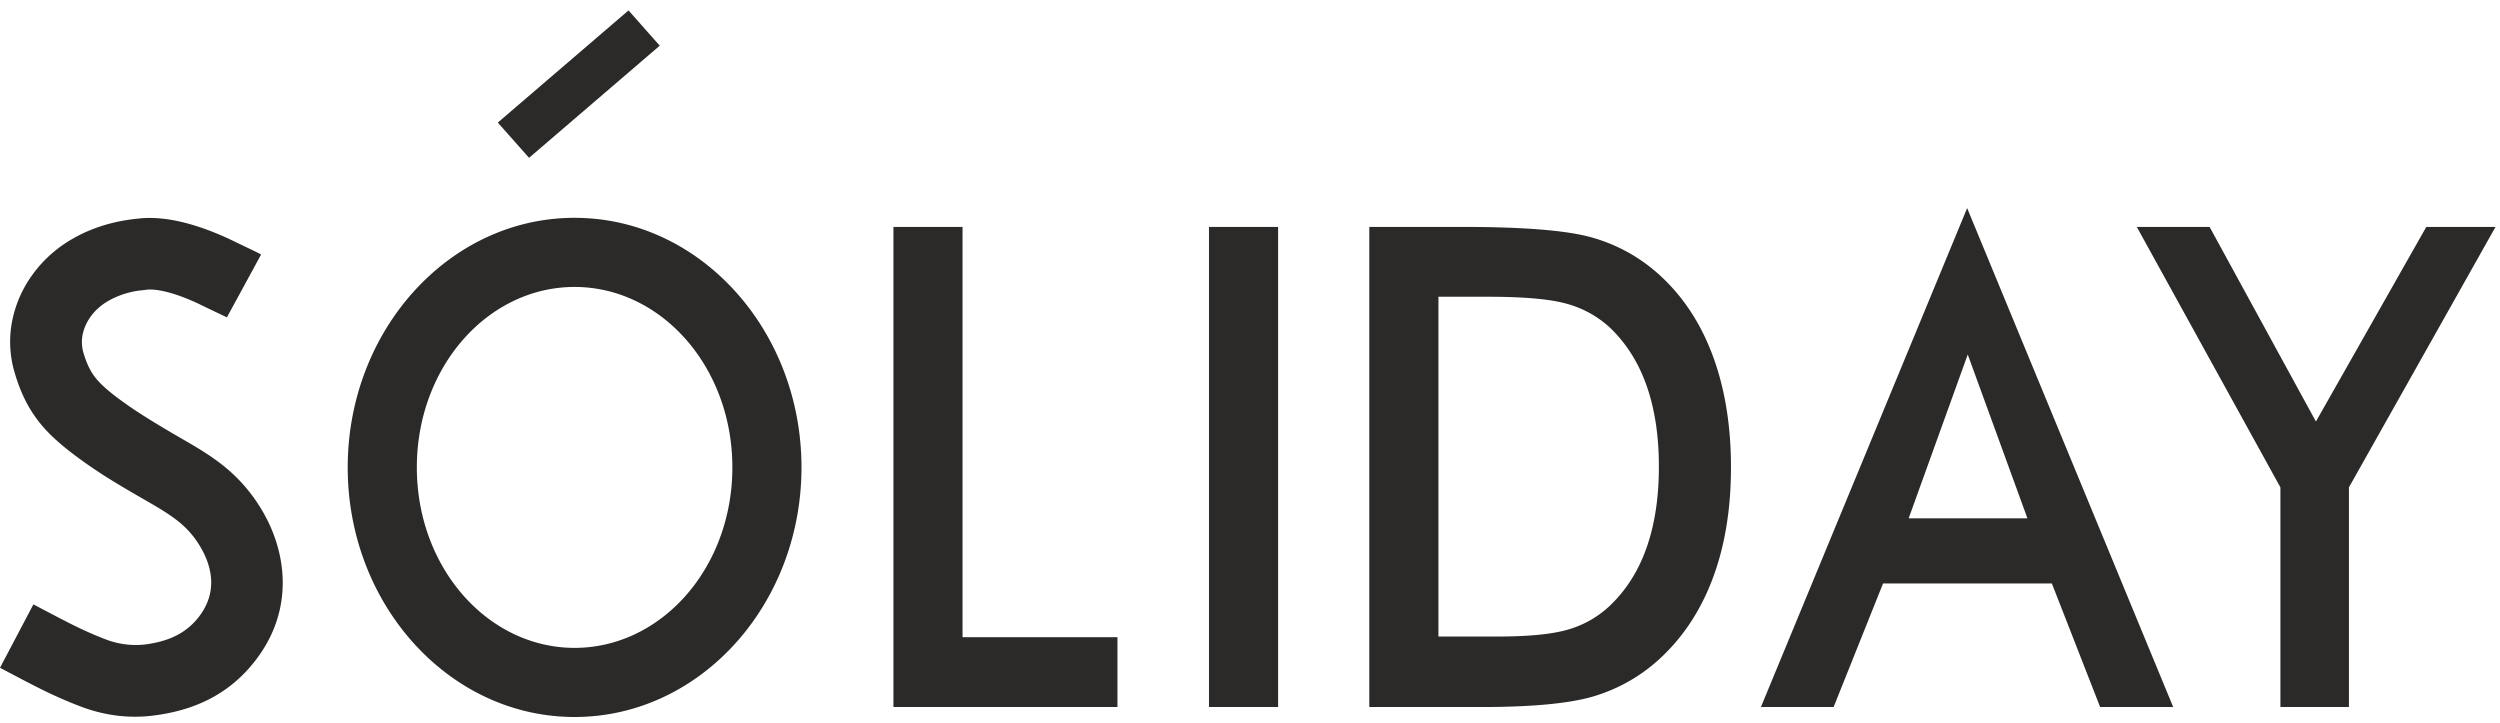 <svg width="128" height="37" viewBox="0 0 128 37" fill="none" xmlns="http://www.w3.org/2000/svg"><path d="M29.42 11.153c3.24 0 6.165 1.46 8.275 3.82 2.064 2.306 3.341 5.475 3.341 8.958 0 3.483-1.277 6.652-3.34 8.96-2.11 2.359-5.037 3.819-8.277 3.819-3.24 0-6.165-1.46-8.276-3.82-2.064-2.307-3.34-5.476-3.34-8.959 0-3.483 1.277-6.652 3.34-8.959 2.11-2.36 5.037-3.82 8.276-3.82zM111.268 36.2l-10.55-25.545L90.159 36.2h3.722l2.531-6.326h8.644l2.471 6.326h3.742zm-7.463-9.66h-6.082l3.026-8.39 3.056 8.39zm12.952 1.624V36.2h3.508V24.953l5.381-9.56 2.124-3.774h-3.544l-5.651 9.963-5.443-9.963h-3.727l6.589 11.95.763 1.384v3.212zM70.108 11.62V36.2h5.731c2.573 0 4.47-.178 5.684-.527a8.617 8.617 0 003.26-1.77c1.26-1.1 2.216-2.493 2.867-4.178.651-1.685.976-3.616.976-5.799 0-2.183-.325-4.126-.976-5.828-.65-1.701-1.607-3.094-2.867-4.182a8.563 8.563 0 00-3.33-1.771c-1.272-.35-3.459-.527-6.57-.527h-4.774zm3.54 20.972V15.194h2.562c1.83 0 3.178.12 4.038.367a5.319 5.319 0 012.211 1.243c.824.797 1.444 1.783 1.856 2.969.412 1.18.62 2.55.62 4.12 0 1.564-.208 2.94-.62 4.12-.412 1.186-1.032 2.171-1.856 2.968a5.218 5.218 0 01-2.14 1.243c-.82.247-2.05.367-3.687.367h-2.985zM61.9 11.62V36.2h3.539V11.619h-3.54zm-16.156 0V36.2h11.47v-3.575h-7.932V11.619h-3.538zm-34.127 4.628l-1.15-.549c-.563-.283-1.247-.576-1.89-.741-.41-.106-.794-.161-1.086-.123-.104.02-.233.028-.34.04a4.39 4.39 0 00-1.604.53c-.41.238-.747.548-.981.918a2.325 2.325 0 00-.35.888c-.042.271-.03.561.059.86.156.527.339.906.573 1.217.256.338.606.648 1.063 1.001a20.84 20.84 0 001.656 1.132c.71.443 1.306.79 1.852 1.104.766.441 1.43.845 2.032 1.332a8.235 8.235 0 011.798 2.002c.733 1.137 1.21 2.485 1.226 3.906.014 1.269-.341 2.57-1.21 3.797-.758 1.07-1.653 1.783-2.598 2.259-.911.458-1.852.688-2.751.808a7.562 7.562 0 01-1.897.014 8 8 0 01-1.868-.462c-1.32-.501-2.23-.98-3.496-1.646L0 34.19l1.71-3.245.654.343c1.155.608 1.984 1.045 3.08 1.46a4.292 4.292 0 001.998.248c.534-.072 1.08-.202 1.574-.45a3.397 3.397 0 001.262-1.095c.384-.543.542-1.11.535-1.659-.007-.667-.26-1.347-.651-1.952a4.611 4.611 0 00-1.008-1.126c-.443-.358-.959-.67-1.559-1.016-.695-.4-1.406-.812-1.967-1.162a24.04 24.04 0 01-1.958-1.348c-.708-.547-1.273-1.057-1.751-1.69-.498-.66-.87-1.408-1.162-2.394a5.554 5.554 0 01-.175-2.44 6.022 6.022 0 01.882-2.31A6.496 6.496 0 013.71 12.23c.878-.509 1.9-.85 3.01-.996.11-.018.224-.028.334-.04.785-.094 1.62.008 2.428.216.96.247 1.884.637 2.615 1l.622.298c.231.11.426.201.65.323l-1.751 3.216zM32.18.533l-6.692 5.743 1.6 1.805 6.691-5.742L32.18.533zm2.889 16.789c-1.453-1.624-3.452-2.63-5.65-2.63-2.198 0-4.196 1.005-5.65 2.63-1.499 1.676-2.427 4.013-2.427 6.61 0 2.596.928 4.932 2.428 6.609 1.453 1.624 3.451 2.63 5.65 2.63 2.197 0 4.196-1.006 5.65-2.63 1.499-1.677 2.427-4.013 2.427-6.61 0-2.596-.928-4.932-2.428-6.61z" fill="#2B2A29"/></svg>